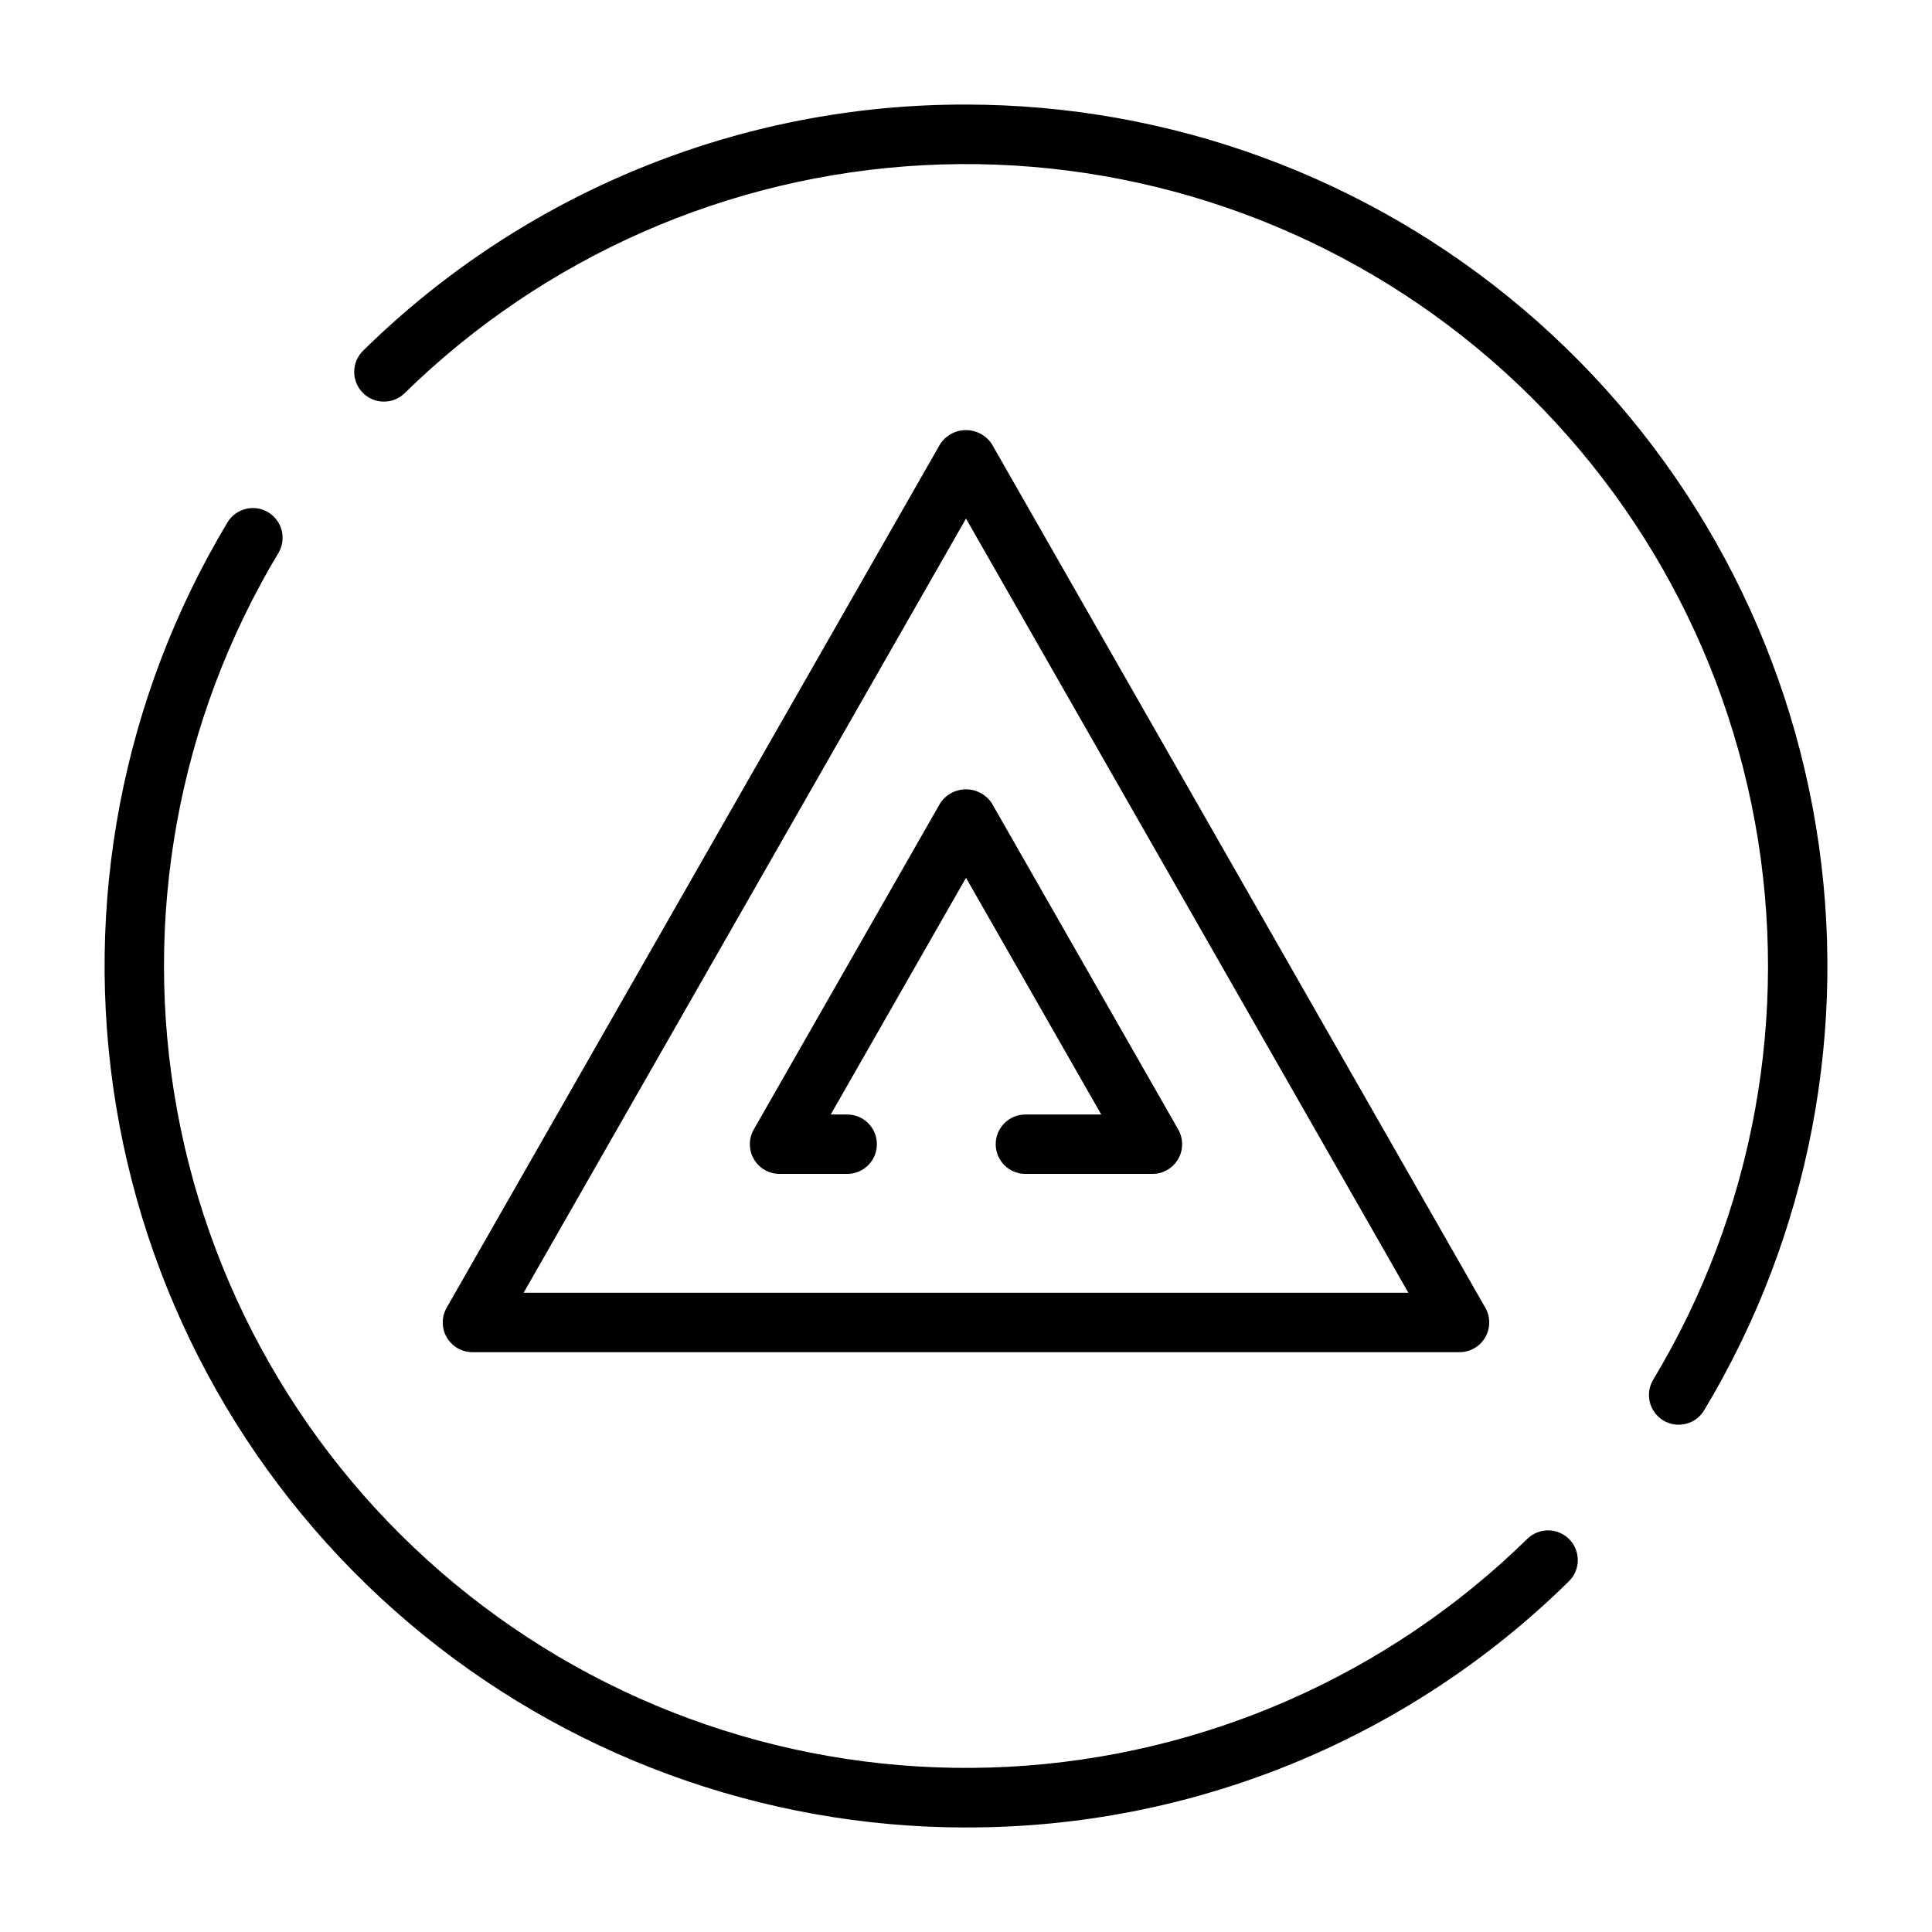 <?xml version="1.0" encoding="UTF-8"?>
<!-- Uploaded to: ICON Repo, www.svgrepo.com, Generator: ICON Repo Mixer Tools -->
<svg fill="#000000" width="800px" height="800px" version="1.1" viewBox="144 144 512 512" xmlns="http://www.w3.org/2000/svg">
 <g>
  <path d="m269.2 502.34h261.59c2.809 0 5.402-1.496 6.809-3.922 1.41-2.426 1.418-5.422 0.027-7.856l-130.79-228.9c-1.516-2.297-4.082-3.68-6.832-3.68-2.754 0-5.32 1.383-6.836 3.68l-130.8 228.9c-1.391 2.434-1.379 5.43 0.027 7.856 1.41 2.426 4.004 3.922 6.809 3.922zm130.8-220.91 117.23 205.16h-234.46z"/>
  <path d="m456.24 443.32-49.406-86.465c-1.516-2.297-4.082-3.68-6.832-3.68-2.754 0-5.32 1.383-6.836 3.68l-49.406 86.465c-1.395 2.438-1.383 5.43 0.023 7.856 1.41 2.43 4.004 3.922 6.809 3.922h17.922c4.348 0 7.871-3.523 7.871-7.871 0-4.348-3.523-7.871-7.871-7.871h-4.359l35.848-62.73 35.844 62.73h-20.102c-4.348 0-7.871 3.523-7.871 7.871 0 4.348 3.523 7.871 7.871 7.871h33.664c2.805 0 5.398-1.492 6.809-3.922 1.406-2.426 1.418-5.418 0.023-7.856z"/>
  <path d="m400 171.71c-59.77-0.141-117.18 23.297-159.77 65.223-1.492 1.461-2.344 3.457-2.363 5.543-0.023 2.09 0.785 4.102 2.25 5.594 3.043 3.106 8.027 3.156 11.133 0.113 36.938-36.176 85.789-57.645 137.41-60.398 51.625-2.75 102.48 13.406 143.06 45.449 40.57 32.039 68.074 77.77 77.363 128.63 9.289 50.855-0.277 103.36-26.902 147.67-1.117 1.789-1.465 3.953-0.973 6.004 0.492 2.047 1.785 3.816 3.59 4.902 1.805 1.09 3.973 1.406 6.016 0.883 2.039-0.52 3.789-1.84 4.848-3.66 27.887-46.402 38.375-101.2 29.602-154.62-8.773-53.418-36.242-101.98-77.5-137.03-41.262-35.047-93.633-54.289-147.77-54.301z"/>
  <path d="m400 628.29c59.766 0.137 117.18-23.297 159.77-65.227 3.106-3.043 3.156-8.027 0.113-11.133-3.043-3.106-8.031-3.156-11.137-0.113-36.934 36.172-85.789 57.645-137.41 60.395s-102.48-13.406-143.05-45.449c-40.574-32.039-68.078-77.77-77.367-128.62-9.289-50.859 0.277-103.36 26.906-147.67 2.164-3.719 0.945-8.484-2.742-10.707-3.684-2.219-8.469-1.07-10.742 2.582-27.883 46.398-38.375 101.2-29.602 154.62 8.773 53.418 36.242 101.98 77.504 137.03 41.258 35.047 93.629 54.293 147.77 54.305z"/>
 </g>
</svg>